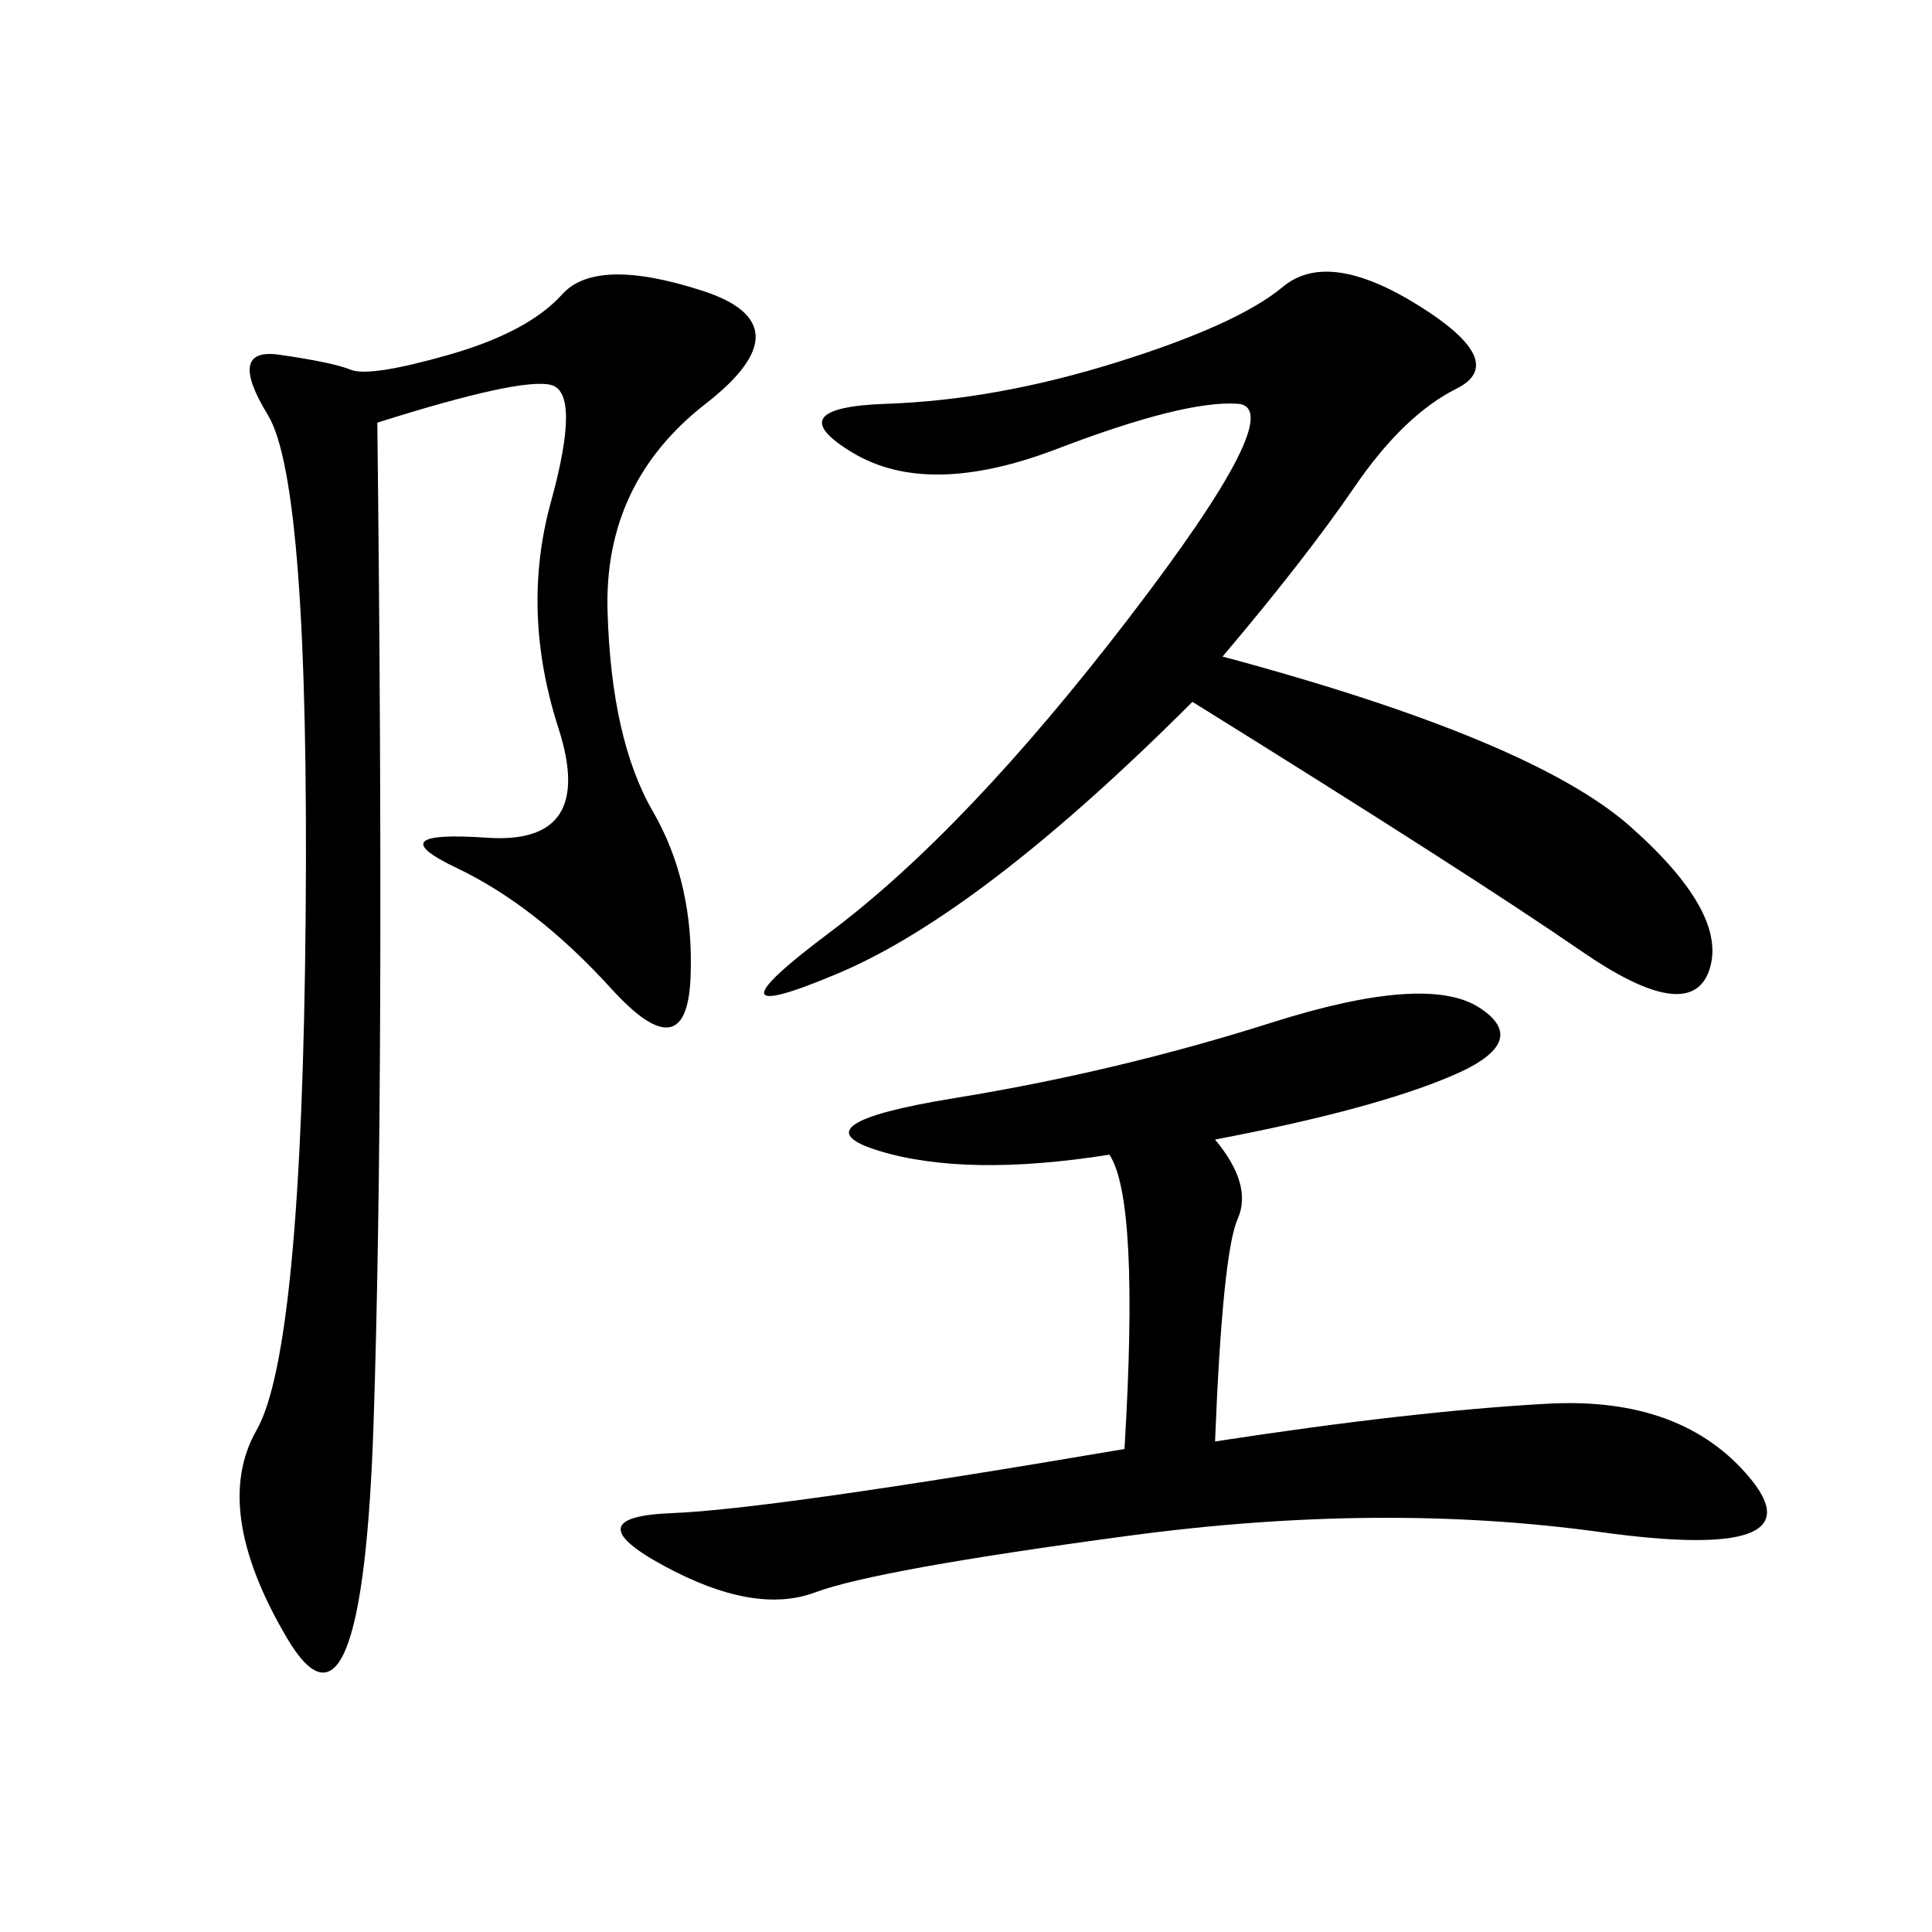 <svg xmlns="http://www.w3.org/2000/svg" xmlns:xlink="http://www.w3.org/1999/xlink" width="300" height="300"><path d="M58.59 65.63Q59.77 167.58 58.01 220.90Q56.25 274.22 44.53 254.30Q32.81 234.38 39.84 222.07Q46.88 209.77 47.46 142.38Q48.05 75 41.60 64.45Q35.16 53.91 43.36 55.08Q51.56 56.25 54.49 57.42Q57.42 58.59 69.73 55.08Q82.03 51.56 87.30 45.70Q92.58 39.84 108.98 45.12Q125.39 50.39 109.57 62.70Q93.75 75 94.34 94.92Q94.92 114.84 101.37 125.98Q107.81 137.11 107.23 151.76Q106.64 166.41 94.92 153.52Q83.20 140.63 70.90 134.77Q58.59 128.91 75.59 130.08Q92.58 131.25 86.72 113.09Q80.86 94.92 85.55 77.93Q90.23 60.94 85.55 59.77Q80.86 58.59 58.59 65.63L58.59 65.63ZM188.67 176.95Q194.53 183.98 192.19 189.26Q189.84 194.53 188.67 223.83L188.67 223.83Q219.14 219.14 240.23 217.97Q261.33 216.80 271.88 229.69Q282.42 242.58 248.44 237.89Q214.45 233.20 175.20 238.48Q135.94 243.75 126.56 247.27Q117.19 250.78 103.13 243.16Q89.06 235.55 104.30 234.96Q119.53 234.38 174.61 225L174.61 225Q176.95 186.33 172.27 179.30L172.27 179.30Q150 182.81 136.52 178.71Q123.05 174.61 148.24 170.51Q173.44 166.41 197.46 158.79Q221.48 151.17 229.69 156.45Q237.89 161.72 225.59 166.99Q213.28 172.27 188.67 176.95L188.67 176.95ZM189.84 101.95Q237.89 114.84 253.13 128.32Q268.36 141.80 265.43 150.59Q262.50 159.38 245.51 147.66Q228.52 135.94 185.16 108.98L185.16 108.98Q152.34 141.80 130.08 151.17Q107.81 160.55 128.91 144.73Q150 128.91 175.20 96.09Q200.39 63.28 192.19 62.70Q183.98 62.11 164.06 69.73Q144.14 77.34 132.42 70.31Q120.70 63.28 137.70 62.70Q154.69 62.11 173.44 56.25Q192.19 50.39 199.22 44.53Q206.25 38.67 220.31 47.46Q234.38 56.25 226.17 60.35Q217.97 64.45 210.35 75.59Q202.73 86.72 189.84 101.95L189.84 101.95Z"/></svg>